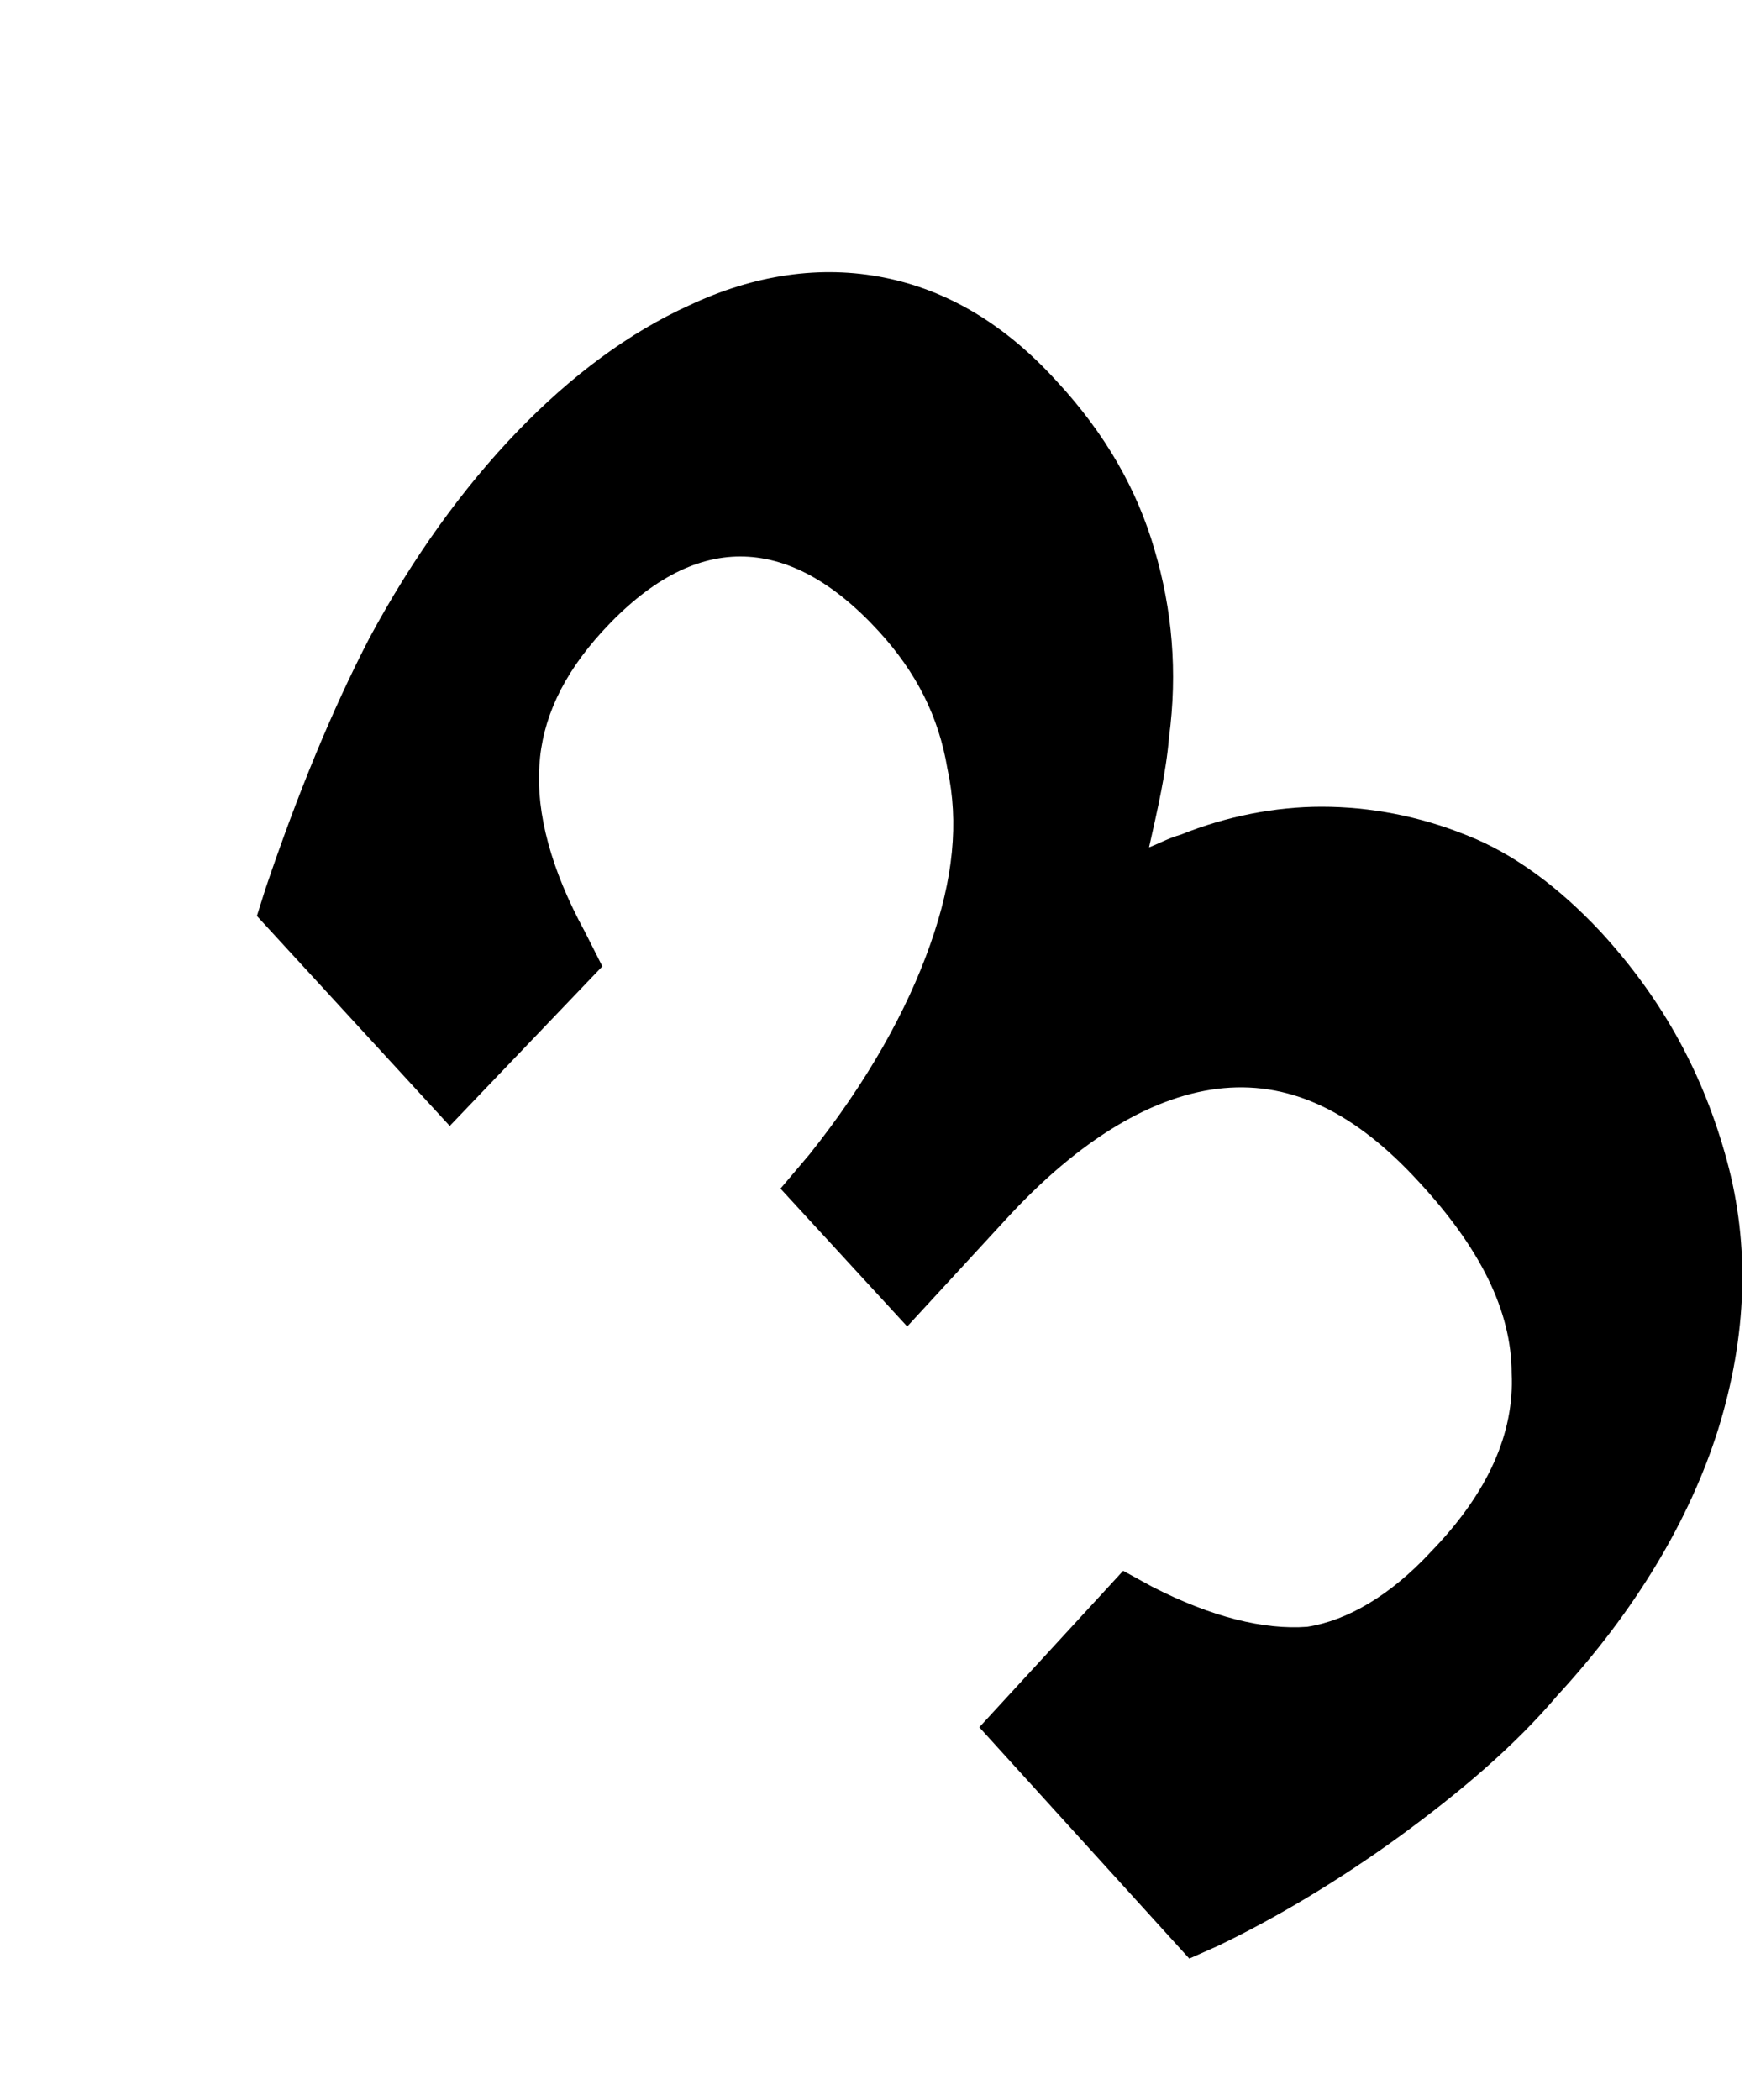 <svg width="5" height="6" viewBox="0 0 5 6" fill="none" xmlns="http://www.w3.org/2000/svg">
<path d="M1.721 2.761L1.671 2.662C1.574 2.484 1.532 2.323 1.541 2.188C1.549 2.055 1.607 1.929 1.721 1.804C1.853 1.66 1.984 1.59 2.115 1.59C2.247 1.59 2.379 1.66 2.511 1.804C2.617 1.92 2.682 2.046 2.707 2.197C2.74 2.349 2.724 2.511 2.658 2.698C2.592 2.886 2.478 3.091 2.313 3.298L2.23 3.396L2.592 3.79L2.872 3.486C3.085 3.253 3.299 3.127 3.496 3.109C3.694 3.091 3.875 3.181 4.055 3.378C4.228 3.565 4.319 3.745 4.319 3.924C4.327 4.093 4.253 4.264 4.088 4.434C3.973 4.558 3.85 4.63 3.735 4.648C3.611 4.657 3.463 4.621 3.291 4.533L3.209 4.488L2.798 4.935L3.398 5.596L3.479 5.56C3.644 5.481 3.825 5.373 3.997 5.248C4.17 5.122 4.327 4.989 4.449 4.845C4.672 4.603 4.827 4.344 4.909 4.084C4.992 3.816 5 3.558 4.934 3.316C4.868 3.073 4.754 2.859 4.573 2.662C4.457 2.538 4.327 2.439 4.187 2.385C4.055 2.332 3.915 2.305 3.776 2.305C3.644 2.305 3.504 2.332 3.373 2.385C3.34 2.394 3.307 2.412 3.283 2.421C3.307 2.314 3.332 2.206 3.34 2.107C3.365 1.92 3.349 1.741 3.299 1.572C3.25 1.401 3.159 1.24 3.019 1.089C2.872 0.927 2.707 0.829 2.526 0.793C2.346 0.757 2.156 0.784 1.968 0.873C1.63 1.026 1.302 1.365 1.056 1.822C0.949 2.028 0.85 2.269 0.759 2.538L0.734 2.617L1.285 3.217L1.721 2.761Z" fill="black"/>
</svg>
